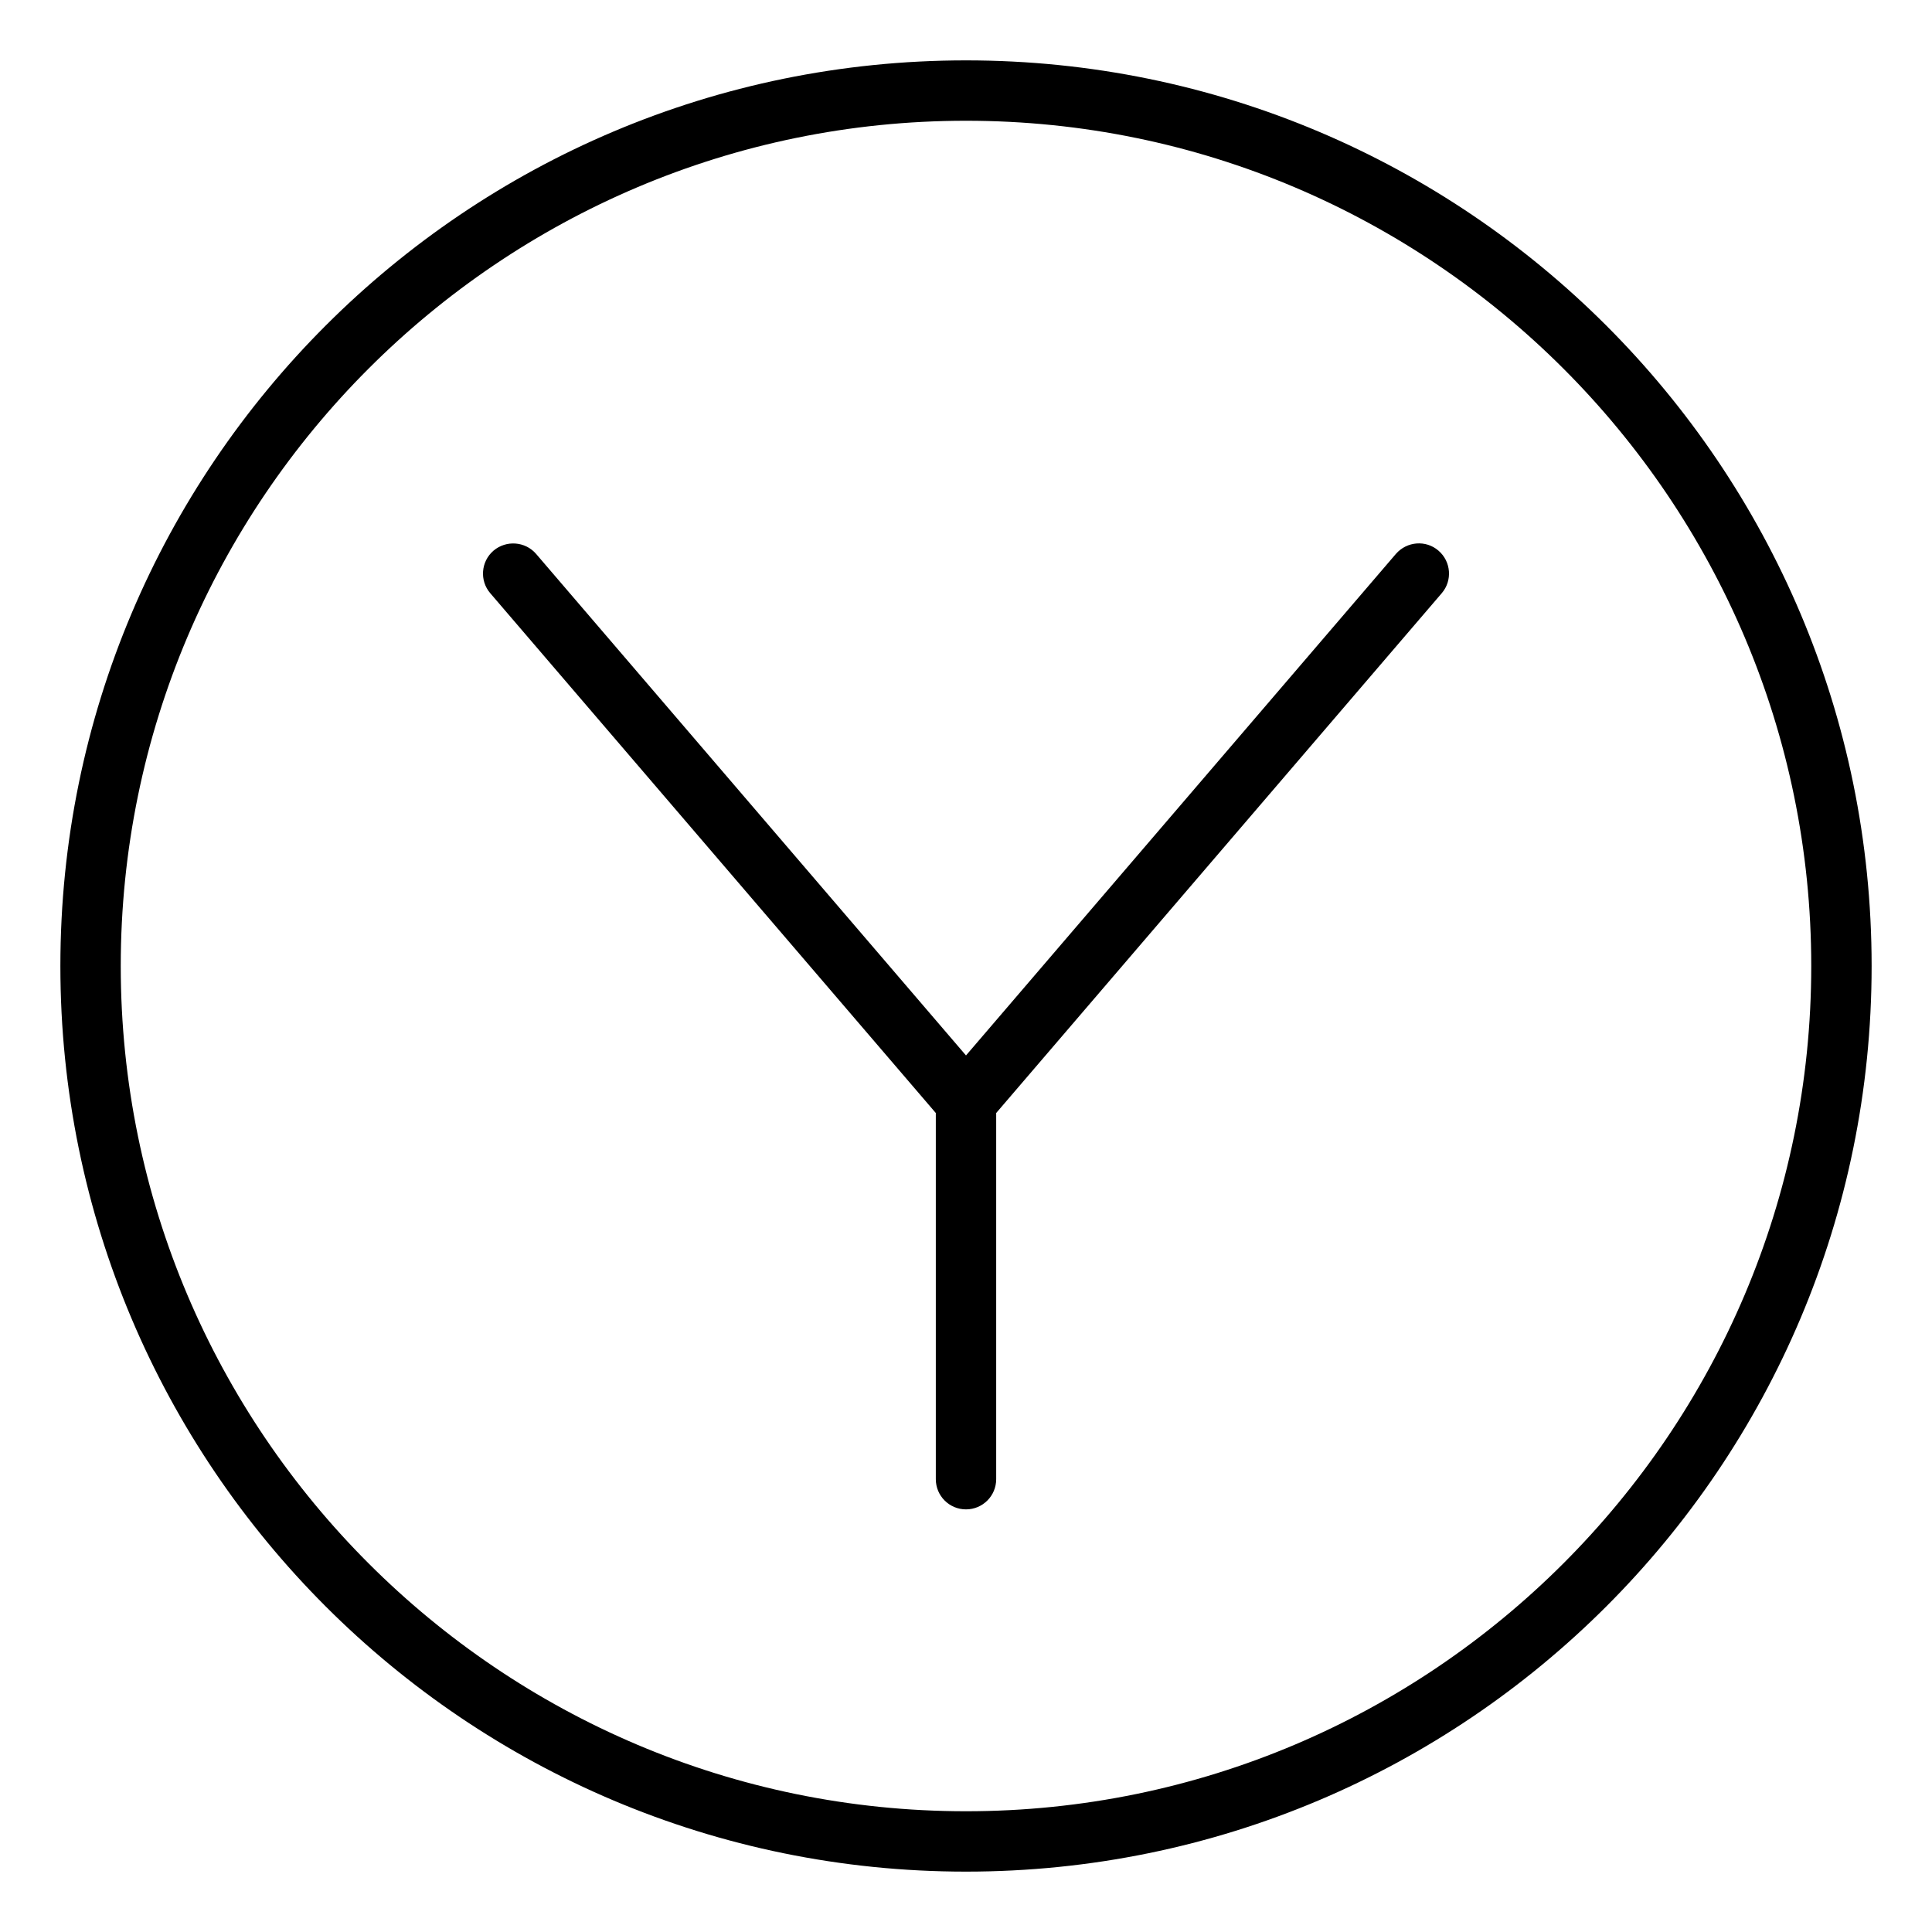 <svg xmlns="http://www.w3.org/2000/svg" viewBox="0 0 512 512"><!-- Font Awesome Pro 6.0.0-alpha2 by @fontawesome - https://fontawesome.com License - https://fontawesome.com/license (Commercial License) --><path d="M369.922 146.797L256 279.703L142.078 146.797C139.203 143.453 134.156 143.094 130.797 145.922C127.438 148.797 127.047 153.859 129.922 157.203L248 294.961V392C248 396.422 251.578 400 256 400S264 396.422 264 392V294.961L382.078 157.203C384.953 153.859 384.562 148.797 381.203 145.922C377.875 143.047 372.828 143.453 369.922 146.797ZM256 16C123.451 16 16 123.451 16 256S123.451 496 256 496S496 388.549 496 256S388.549 16 256 16ZM256 480C132.486 480 32 379.514 32 256S132.486 32 256 32S480 132.486 480 256S379.514 480 256 480Z"/></svg>